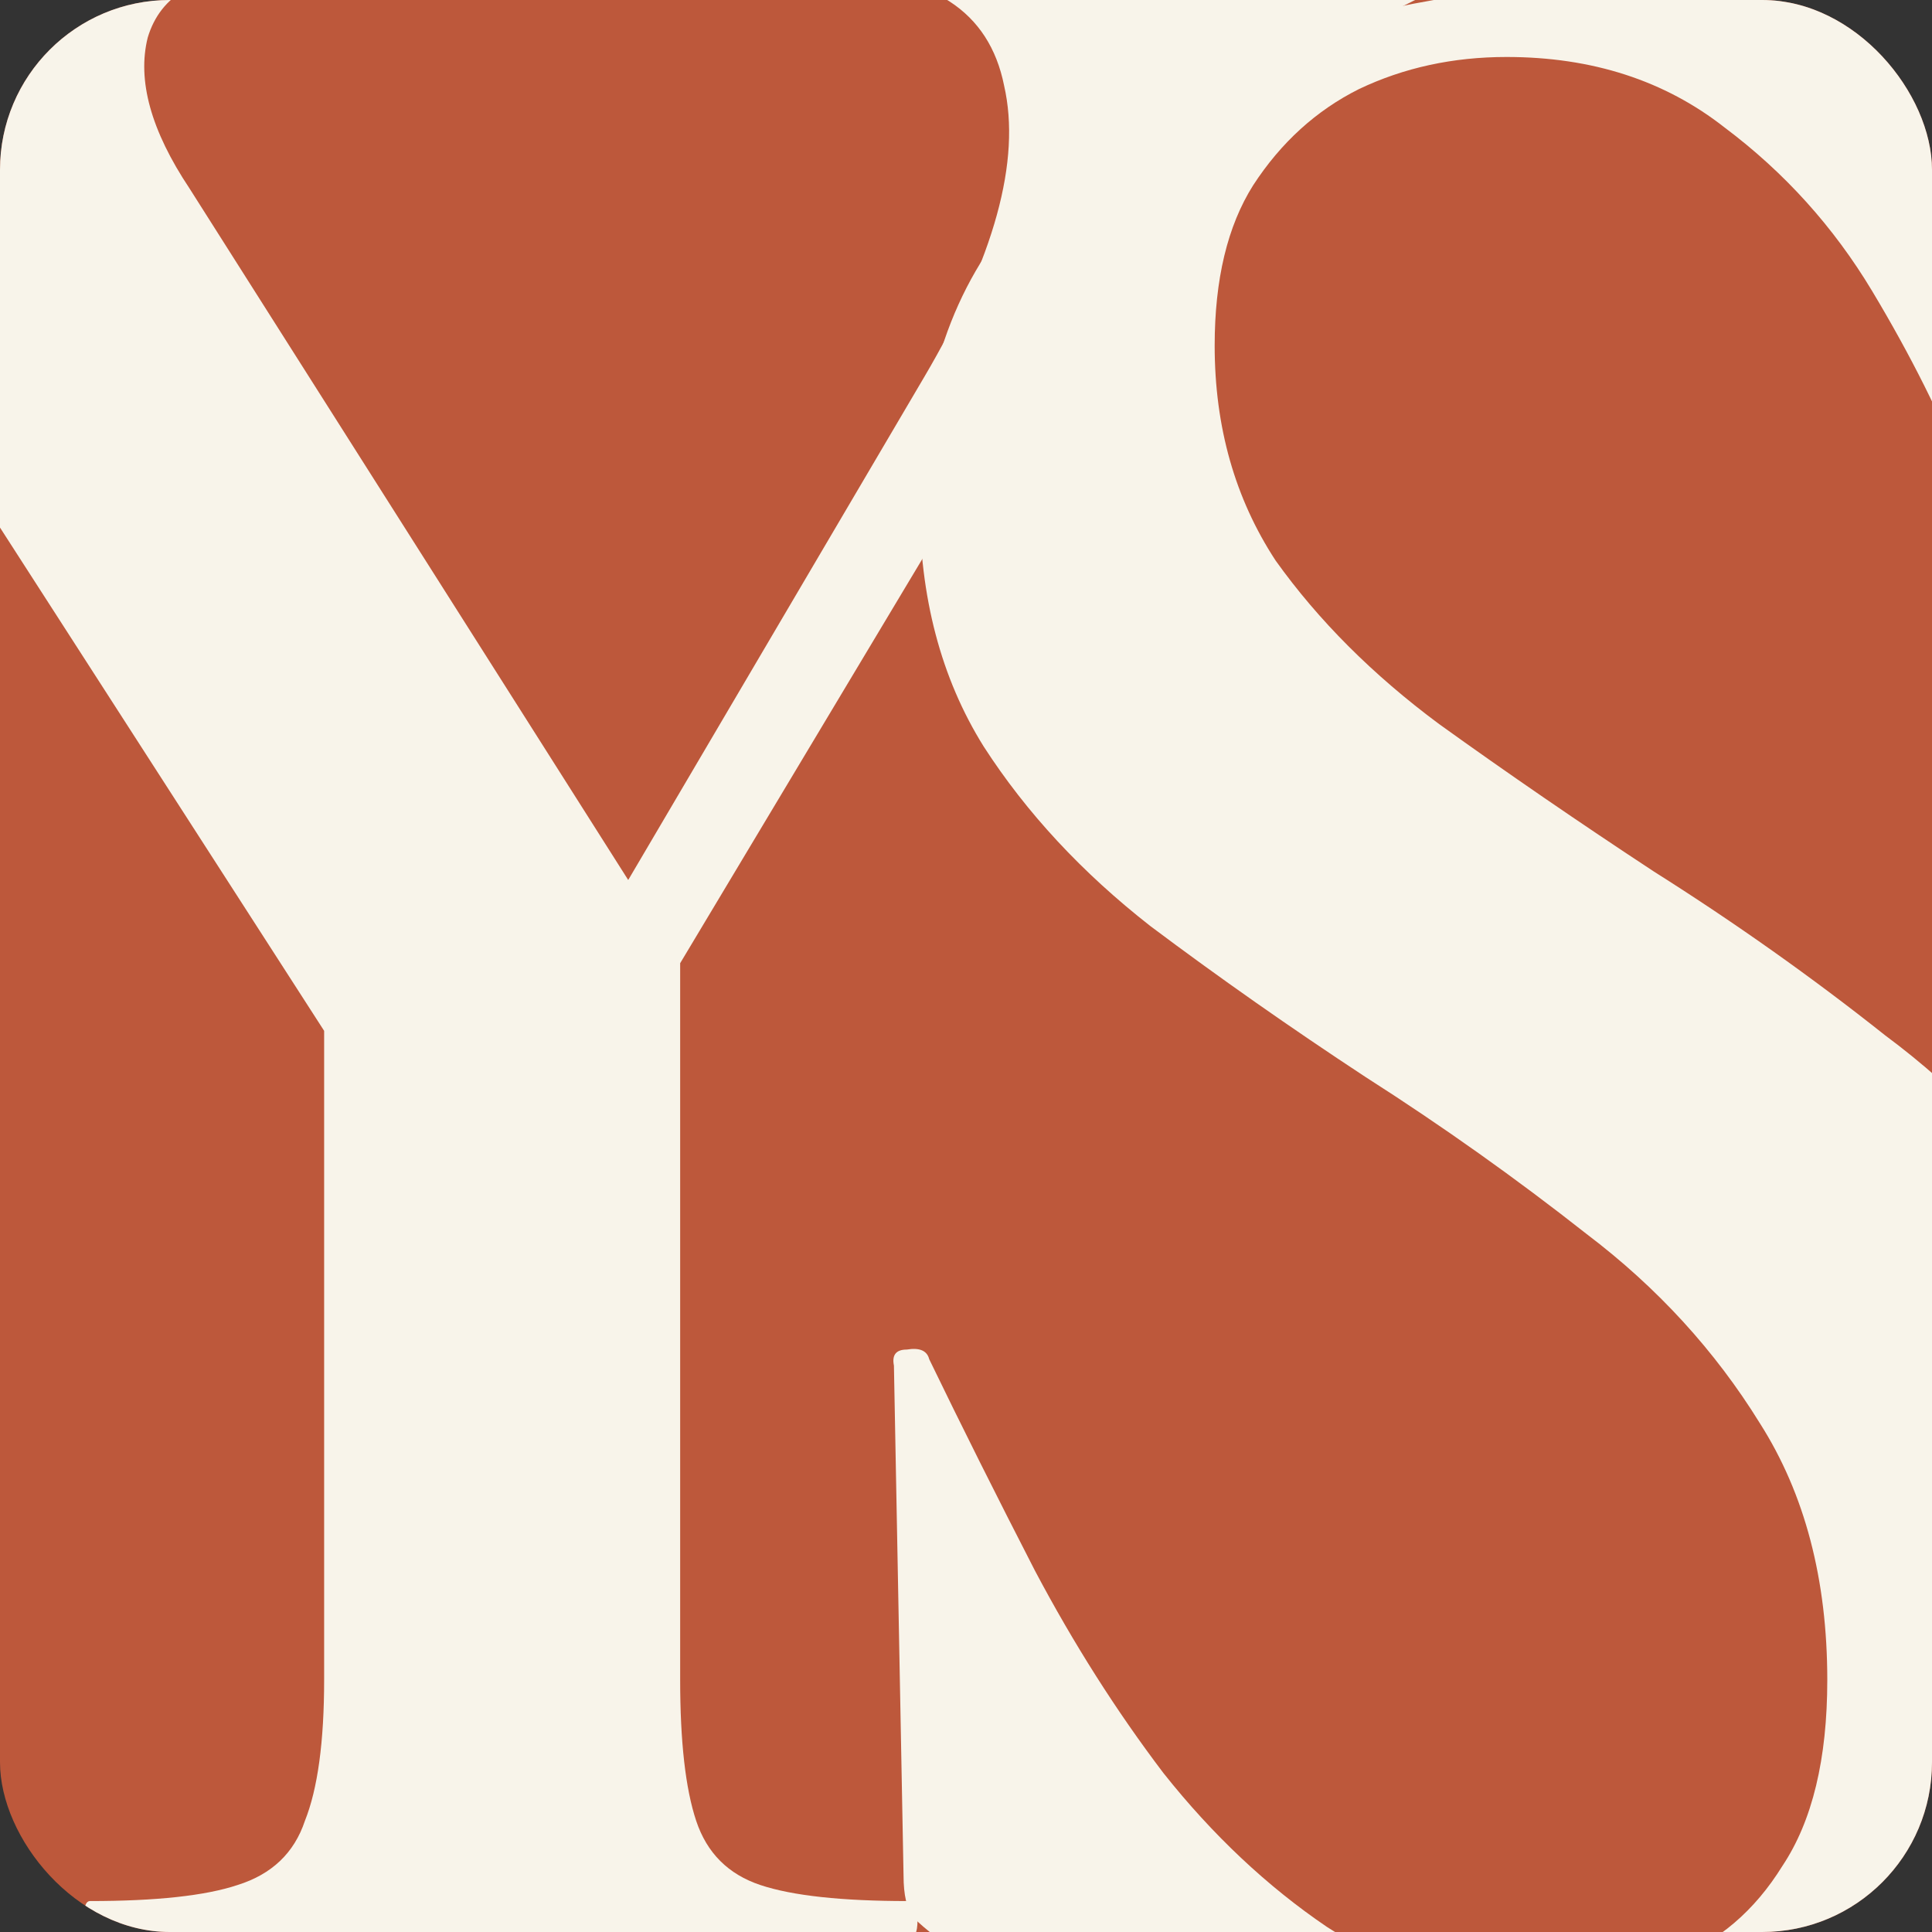 <svg width="512" height="512" viewBox="0 0 512 512" fill="none" xmlns="http://www.w3.org/2000/svg">
<rect x="0" y="0" width="512" height="512" fill="#333333" stroke="none"/>
<g clip-path="url(#clip0_2304_606)">
<rect width="512" height="512" rx="45" fill="#BD583B"/>
<path d="M321.9 91.6C321.9 113.133 327.283 132.117 338.05 148.55C349.383 164.417 363.833 178.867 381.4 191.9C399.533 204.933 418.517 217.967 438.35 231C459.883 244.6 480.283 259.05 499.55 274.35C519.383 289.083 535.533 306.367 548 326.2C561.033 345.467 567.55 368.7 567.55 395.9C567.55 425.933 559.333 452.283 542.9 474.95C527.033 497.617 505.217 515.467 477.45 528.5C450.25 540.967 419.083 547.2 383.95 547.2C366.95 547.2 349.1 545.5 330.4 542.1C312.267 538.7 295.55 534.45 280.25 529.35C265.517 524.25 254.75 518.867 247.95 513.2C245.683 511.5 243.7 509.8 242 508.1C240.3 505.833 239.45 502.15 239.45 497.05L236.9 361.9C236.333 359.067 237.467 357.65 240.3 357.65C243.7 357.083 245.683 357.933 246.25 360.2C254.75 377.767 264.1 396.467 274.3 416.3C284.5 435.567 295.833 453.417 308.3 469.85C321.333 486.283 335.783 499.883 351.65 510.65C367.517 520.85 385.65 525.95 406.05 525.95C419.083 525.95 431.55 523.683 443.45 519.15C455.35 514.617 464.983 506.4 472.35 494.5C480.283 482.6 484.25 466.167 484.25 445.2C484.25 418.567 478.3 395.9 466.4 377.2C454.5 357.933 439.2 341.217 420.5 327.05C401.8 312.317 382.25 298.433 361.85 285.4C342.017 272.367 323.033 259.05 304.9 245.45C286.767 231.283 272.033 215.417 260.7 197.85C249.367 179.717 243.7 158.183 243.7 133.25C243.7 101.517 252.483 75.733 270.05 55.9C288.183 35.5 310.85 20.483 338.05 10.85C365.817 1.217 393.867 -3.6 422.2 -3.6C442.6 -3.6 463 -1.617 483.4 2.35C503.8 5.75 519.95 10 531.85 15.1C537.517 17.367 540.917 19.917 542.05 22.75C543.75 25.583 544.6 28.7 544.6 32.1V157.05C544.6 158.75 543.183 160.167 540.35 161.3C538.083 161.867 536.383 161.3 535.25 159.6C531.85 152.8 527.033 141.75 520.8 126.45C514.567 110.583 506.35 94.15 496.15 77.15C485.95 60.15 472.917 45.7 457.05 33.8C441.183 21.333 421.917 15.1 399.25 15.1C385.083 15.1 372.05 17.933 360.15 23.6C348.817 29.267 339.467 37.767 332.1 49.1C325.3 59.867 321.9 74.033 321.9 91.6Z" fill="#F8F4EA"/>
<path d="M140.3 277.7L244.85 100.05C263.55 68.317 270.633 42.533 266.1 22.7C262.133 2.867 246.833 -7.05 220.2 -7.05C218.5 -7.05 217.65 -8.75 217.65 -12.15C217.65 -15.55 218.5 -17.25 220.2 -17.25C238.333 -17.25 255.333 -16.683 271.2 -15.55C287.067 -14.983 308.317 -14.7 334.95 -14.7C349.117 -14.7 360.45 -14.983 368.95 -15.55C378.017 -16.683 388.783 -17.25 401.25 -17.25C402.383 -17.25 402.95 -15.55 402.95 -12.15C402.95 -8.75 402.383 -7.05 401.25 -7.05C389.917 -7.05 376.317 -1.95 360.45 8.25C344.583 17.883 328.717 31.2 312.85 48.2C296.983 65.2 282.25 85.033 268.65 107.7L158.15 292.15L140.3 277.7ZM91 281.1L-38.2 80.5C-60.867 45.367 -79 22.133 -92.6 10.8C-105.633 -1.1 -116.683 -7.05 -125.75 -7.05C-127.45 -7.05 -128.3 -8.75 -128.3 -12.15C-128.3 -15.55 -127.45 -17.25 -125.75 -17.25C-117.25 -17.25 -108.467 -16.683 -99.4 -15.55C-90.333 -14.983 -81.55 -14.7 -73.05 -14.7C-57.183 -14.7 -40.183 -14.7 -22.05 -14.7C-3.917 -15.267 13.083 -15.833 28.95 -16.4C45.383 -16.967 58.7 -17.25 68.9 -17.25C70.033 -17.25 70.6 -15.55 70.6 -12.15C70.6 -8.75 70.033 -7.05 68.9 -7.05C52.467 -7.05 42.55 -1.383 39.15 9.95C36.317 21.283 40 34.6 50.2 49.9L172.6 242.85L91 281.1ZM85.9 250.5L180.25 242.85V445.15C180.25 461.583 181.667 474.05 184.5 482.55C187.333 491.05 193 496.717 201.5 499.55C210 502.383 223.033 503.8 240.6 503.8C242.3 503.8 243.15 505.5 243.15 508.9C243.15 512.3 242.3 514 240.6 514C225.867 514 209.433 513.717 191.3 513.15C173.733 512.583 154.183 512.3 132.65 512.3C112.25 512.3 92.7 512.583 74 513.15C55.3 513.717 38.583 514 23.85 514C22.717 514 22.15 512.3 22.15 508.9C22.15 505.5 22.717 503.8 23.85 503.8C41.417 503.8 54.45 502.383 62.95 499.55C72.017 496.717 77.967 491.05 80.8 482.55C84.2 474.05 85.9 461.583 85.9 445.15V250.5Z" fill="#F8F4EA"/>
</g>
<defs>
<clipPath id="clip0_2304_606">
<rect width="512" height="512" rx="45" fill="white"/>
</clipPath>
</defs>
</svg>
